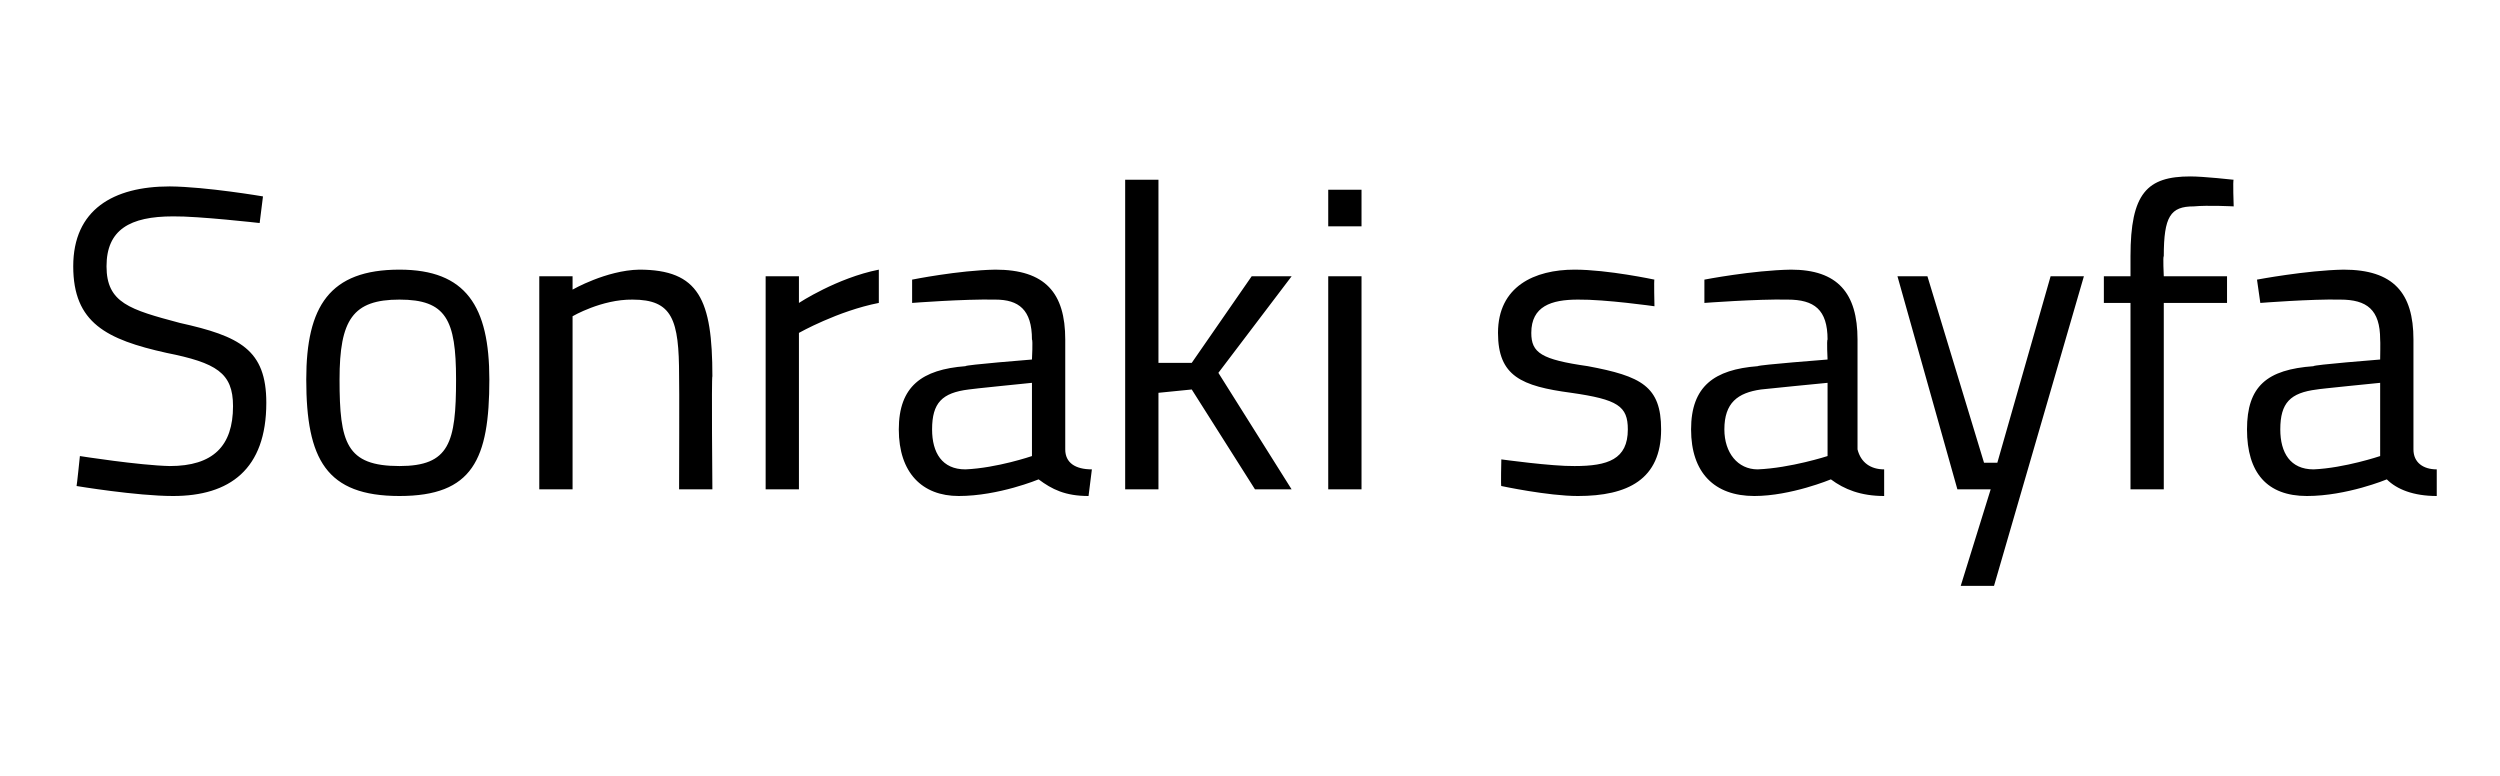 <?xml version="1.0" standalone="no"?>
<!DOCTYPE svg PUBLIC "-//W3C//DTD SVG 1.1//EN" "http://www.w3.org/Graphics/SVG/1.1/DTD/svg11.dtd">
<svg xmlns="http://www.w3.org/2000/svg" version="1.1" width="75.1px" height="23.3px" viewBox="0 -5 75.1 23.3" style="top:-5px">
  <desc>Sonraki sayfa</desc>
  <defs/>
  <g id="Polygon386173">
    <path d="M 7.8 1.7 C 7.8 1.7 5.95 1.49 5.2 1.5 C 3.9 1.5 3.2 1.9 3.2 3 C 3.2 4.1 3.9 4.3 5.4 4.7 C 7.2 5.1 8 5.5 8 7.1 C 8 9.1 6.9 9.9 5.2 9.9 C 4.1 9.9 2.3 9.6 2.3 9.6 C 2.31 9.58 2.4 8.7 2.4 8.7 C 2.4 8.7 4.18 8.98 5.1 9 C 6.4 9 7 8.4 7 7.2 C 7 6.2 6.5 5.9 5 5.6 C 3.2 5.2 2.2 4.7 2.2 3 C 2.2 1.3 3.4 0.6 5.1 0.6 C 6.2 0.61 7.9 0.9 7.9 0.9 L 7.8 1.7 Z M 14.7 6.4 C 14.7 8.8 14.2 9.9 12 9.9 C 9.8 9.9 9.2 8.8 9.2 6.4 C 9.2 4.2 9.9 3.1 12 3.1 C 14 3.1 14.7 4.2 14.7 6.4 Z M 13.7 6.4 C 13.7 4.6 13.4 4 12 4 C 10.6 4 10.2 4.6 10.2 6.4 C 10.2 8.3 10.4 9 12 9 C 13.5 9 13.7 8.3 13.7 6.4 Z M 16.2 9.7 L 16.2 3.3 L 17.2 3.3 L 17.2 3.7 C 17.2 3.7 18.21 3.12 19.2 3.1 C 21 3.1 21.4 4 21.4 6.3 C 21.37 6.32 21.4 9.7 21.4 9.7 L 20.4 9.7 C 20.4 9.7 20.41 6.34 20.4 6.3 C 20.4 4.6 20.2 4 19 4 C 18.07 3.99 17.2 4.5 17.2 4.5 L 17.2 9.7 L 16.2 9.7 Z M 23 3.3 L 24 3.3 L 24 4.1 C 24 4.1 25.14 3.35 26.4 3.1 C 26.4 3.1 26.4 4.1 26.4 4.1 C 25.17 4.34 24 5 24 5 L 24 9.7 L 23 9.7 L 23 3.3 Z M 32 8.5 C 32 8.9 32.3 9.1 32.8 9.1 C 32.8 9.1 32.7 9.9 32.7 9.9 C 32 9.9 31.6 9.7 31.2 9.4 C 31.2 9.4 30 9.9 28.8 9.9 C 27.7 9.9 27 9.2 27 7.9 C 27 6.6 27.7 6.1 29 6 C 28.99 5.96 31 5.8 31 5.8 C 31 5.8 31.03 5.21 31 5.2 C 31 4.3 30.6 4 29.9 4 C 28.95 3.98 27.4 4.1 27.4 4.1 L 27.4 3.4 C 27.4 3.4 28.79 3.12 29.9 3.1 C 31.4 3.1 32 3.8 32 5.2 C 32 5.2 32 8.5 32 8.5 Z M 29.1 6.7 C 28.3 6.8 28 7.1 28 7.9 C 28 8.6 28.3 9.1 29 9.1 C 29.95 9.06 31 8.7 31 8.7 L 31 6.5 C 31 6.5 29.11 6.69 29.1 6.7 Z M 33.8 9.7 L 33.8 0.4 L 34.8 0.4 L 34.8 5.9 L 35.8 5.9 L 37.6 3.3 L 38.8 3.3 L 36.6 6.2 L 38.8 9.7 L 37.7 9.7 L 35.8 6.7 L 34.8 6.8 L 34.8 9.7 L 33.8 9.7 Z M 39.9 3.3 L 40.9 3.3 L 40.9 9.7 L 39.9 9.7 L 39.9 3.3 Z M 39.9 0.7 L 40.9 0.7 L 40.9 1.8 L 39.9 1.8 L 39.9 0.7 Z M 49.7 4.2 C 49.7 4.2 48.22 3.99 47.4 4 C 46.6 4 46 4.2 46 5 C 46 5.6 46.3 5.8 47.7 6 C 49.3 6.3 49.9 6.6 49.9 7.9 C 49.9 9.4 48.9 9.9 47.4 9.9 C 46.5 9.9 45.1 9.6 45.1 9.6 C 45.08 9.63 45.1 8.8 45.1 8.8 C 45.1 8.8 46.62 9.01 47.3 9 C 48.3 9 48.9 8.8 48.9 7.9 C 48.9 7.2 48.6 7 47.2 6.8 C 45.7 6.6 45 6.3 45 5 C 45 3.6 46.1 3.1 47.3 3.1 C 48.3 3.1 49.7 3.4 49.7 3.4 C 49.68 3.37 49.7 4.2 49.7 4.2 Z M 55.8 8.5 C 55.9 8.9 56.2 9.1 56.6 9.1 C 56.6 9.1 56.6 9.9 56.6 9.9 C 55.9 9.9 55.4 9.7 55 9.4 C 55 9.4 53.8 9.9 52.7 9.9 C 51.5 9.9 50.8 9.2 50.8 7.9 C 50.8 6.6 51.5 6.1 52.8 6 C 52.83 5.96 54.9 5.8 54.9 5.8 C 54.9 5.8 54.87 5.21 54.9 5.2 C 54.9 4.3 54.5 4 53.7 4 C 52.79 3.98 51.2 4.1 51.2 4.1 L 51.2 3.4 C 51.2 3.4 52.64 3.12 53.8 3.1 C 55.2 3.1 55.8 3.8 55.8 5.2 C 55.8 5.2 55.8 8.5 55.8 8.5 Z M 52.9 6.7 C 52.2 6.8 51.8 7.1 51.8 7.9 C 51.8 8.6 52.2 9.1 52.8 9.1 C 53.79 9.06 54.9 8.7 54.9 8.7 L 54.9 6.5 C 54.9 6.5 52.95 6.69 52.9 6.7 Z M 57.9 3.3 L 59.6 8.9 L 60 8.9 L 61.6 3.3 L 62.6 3.3 L 59.9 12.6 L 58.9 12.6 L 59.8 9.7 L 58.8 9.7 L 57 3.3 L 57.9 3.3 Z M 65 9.7 L 64 9.7 L 64 4.1 L 63.2 4.1 L 63.2 3.3 L 64 3.3 C 64 3.3 64 2.67 64 2.7 C 64 0.8 64.5 0.3 65.8 0.3 C 66.2 0.3 67.1 0.4 67.1 0.4 C 67.07 0.38 67.1 1.2 67.1 1.2 C 67.1 1.2 66.32 1.16 65.9 1.2 C 65.2 1.2 65 1.5 65 2.7 C 64.97 2.68 65 3.3 65 3.3 L 66.9 3.3 L 66.9 4.1 L 65 4.1 L 65 9.7 Z M 72.5 8.5 C 72.5 8.9 72.8 9.1 73.2 9.1 C 73.2 9.1 73.2 9.9 73.2 9.9 C 72.5 9.9 72 9.7 71.7 9.4 C 71.7 9.4 70.5 9.9 69.3 9.9 C 68.1 9.9 67.5 9.2 67.5 7.9 C 67.5 6.6 68.1 6.1 69.5 6 C 69.47 5.96 71.5 5.8 71.5 5.8 C 71.5 5.8 71.51 5.21 71.5 5.2 C 71.5 4.3 71.1 4 70.3 4 C 69.43 3.98 67.9 4.1 67.9 4.1 L 67.8 3.4 C 67.8 3.4 69.28 3.12 70.4 3.1 C 71.9 3.1 72.5 3.8 72.5 5.2 C 72.5 5.2 72.5 8.5 72.5 8.5 Z M 69.6 6.7 C 68.8 6.8 68.5 7.1 68.5 7.9 C 68.5 8.6 68.8 9.1 69.5 9.1 C 70.43 9.06 71.5 8.7 71.5 8.7 L 71.5 6.5 C 71.5 6.5 69.59 6.69 69.6 6.7 Z " stroke="none" fill="#000"/>
  </g>
</svg>